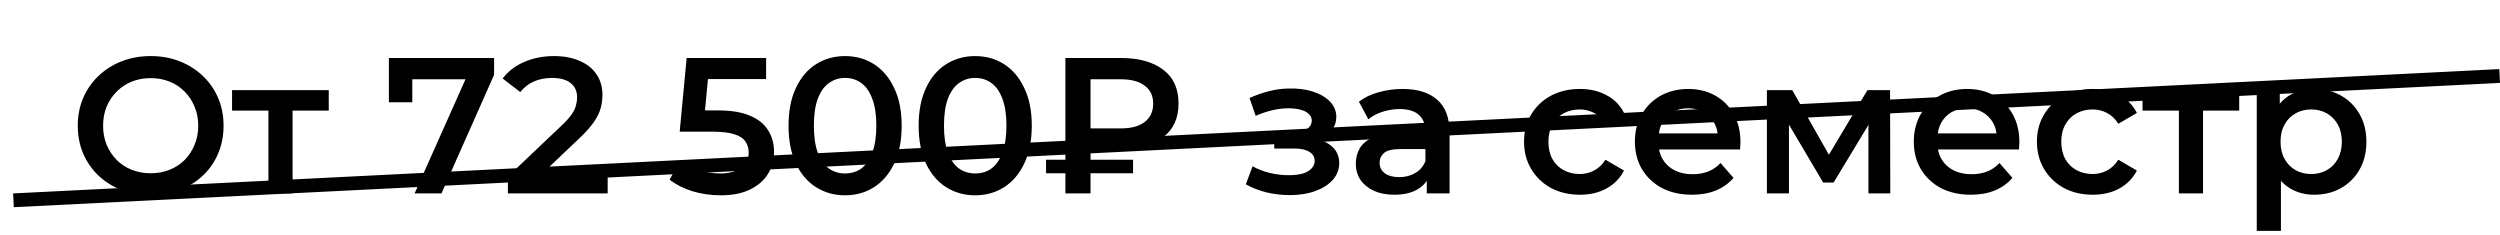 <?xml version="1.0" encoding="UTF-8"?> <svg xmlns="http://www.w3.org/2000/svg" width="181" height="17" viewBox="0 0 181 17" fill="none"><path d="M10.922 14.14C10.157 14.14 9.452 14.014 8.808 13.762C8.164 13.51 7.604 13.16 7.128 12.712C6.652 12.255 6.283 11.723 6.022 11.116C5.761 10.5 5.63 9.828 5.63 9.1C5.63 8.372 5.761 7.705 6.022 7.098C6.283 6.482 6.652 5.95 7.128 5.502C7.604 5.045 8.164 4.69 8.808 4.438C9.452 4.186 10.152 4.06 10.908 4.06C11.673 4.06 12.373 4.186 13.008 4.438C13.652 4.69 14.212 5.045 14.688 5.502C15.164 5.95 15.533 6.482 15.794 7.098C16.055 7.705 16.186 8.372 16.186 9.1C16.186 9.828 16.055 10.5 15.794 11.116C15.533 11.732 15.164 12.264 14.688 12.712C14.212 13.16 13.652 13.51 13.008 13.762C12.373 14.014 11.678 14.14 10.922 14.14ZM10.908 12.544C11.403 12.544 11.86 12.46 12.28 12.292C12.7 12.124 13.064 11.886 13.372 11.578C13.68 11.261 13.918 10.897 14.086 10.486C14.263 10.066 14.352 9.604 14.352 9.1C14.352 8.596 14.263 8.139 14.086 7.728C13.918 7.308 13.68 6.944 13.372 6.636C13.064 6.319 12.7 6.076 12.28 5.908C11.86 5.74 11.403 5.656 10.908 5.656C10.413 5.656 9.956 5.74 9.536 5.908C9.125 6.076 8.761 6.319 8.444 6.636C8.136 6.944 7.893 7.308 7.716 7.728C7.548 8.139 7.464 8.596 7.464 9.1C7.464 9.595 7.548 10.052 7.716 10.472C7.893 10.892 8.136 11.261 8.444 11.578C8.752 11.886 9.116 12.124 9.536 12.292C9.956 12.46 10.413 12.544 10.908 12.544ZM19.433 14V7.588L19.839 8.008H16.801V6.524H23.801V8.008H20.777L21.183 7.588V14H19.433ZM30.018 14L34.064 4.928L34.54 5.74H28.982L29.85 4.858V7.406H28.156V4.2H35.772V5.418L31.964 14H30.018ZM36.771 14V12.782L40.663 9.086C40.99 8.778 41.233 8.507 41.391 8.274C41.55 8.041 41.653 7.826 41.699 7.63C41.755 7.425 41.783 7.233 41.783 7.056C41.783 6.608 41.629 6.263 41.321 6.02C41.013 5.768 40.561 5.642 39.963 5.642C39.487 5.642 39.053 5.726 38.661 5.894C38.279 6.062 37.947 6.319 37.667 6.664L36.393 5.684C36.776 5.171 37.289 4.774 37.933 4.494C38.587 4.205 39.315 4.06 40.117 4.06C40.827 4.06 41.443 4.177 41.965 4.41C42.497 4.634 42.903 4.956 43.183 5.376C43.473 5.796 43.617 6.295 43.617 6.874C43.617 7.191 43.575 7.509 43.491 7.826C43.407 8.134 43.249 8.461 43.015 8.806C42.782 9.151 42.441 9.539 41.993 9.968L38.647 13.146L38.269 12.46H43.995V14H36.771ZM52.163 14.14C51.472 14.14 50.795 14.042 50.133 13.846C49.48 13.641 48.929 13.361 48.481 13.006L49.251 11.592C49.605 11.881 50.035 12.115 50.539 12.292C51.052 12.469 51.584 12.558 52.135 12.558C52.779 12.558 53.283 12.423 53.647 12.152C54.02 11.881 54.207 11.517 54.207 11.06C54.207 10.752 54.127 10.481 53.969 10.248C53.819 10.015 53.549 9.837 53.157 9.716C52.774 9.595 52.247 9.534 51.575 9.534H49.209L49.713 4.2H55.467V5.726H50.385L51.337 4.858L50.959 8.848L50.007 7.994H51.981C52.952 7.994 53.731 8.125 54.319 8.386C54.916 8.638 55.35 8.993 55.621 9.45C55.901 9.898 56.041 10.411 56.041 10.99C56.041 11.559 55.901 12.082 55.621 12.558C55.341 13.034 54.911 13.417 54.333 13.706C53.764 13.995 53.04 14.14 52.163 14.14ZM61.179 14.14C60.404 14.14 59.704 13.944 59.079 13.552C58.463 13.16 57.977 12.591 57.623 11.844C57.268 11.088 57.091 10.173 57.091 9.1C57.091 8.027 57.268 7.117 57.623 6.37C57.977 5.614 58.463 5.04 59.079 4.648C59.704 4.256 60.404 4.06 61.179 4.06C61.963 4.06 62.663 4.256 63.279 4.648C63.895 5.04 64.38 5.614 64.735 6.37C65.099 7.117 65.281 8.027 65.281 9.1C65.281 10.173 65.099 11.088 64.735 11.844C64.38 12.591 63.895 13.16 63.279 13.552C62.663 13.944 61.963 14.14 61.179 14.14ZM61.179 12.558C61.636 12.558 62.033 12.437 62.369 12.194C62.705 11.942 62.966 11.559 63.153 11.046C63.349 10.533 63.447 9.884 63.447 9.1C63.447 8.307 63.349 7.658 63.153 7.154C62.966 6.641 62.705 6.263 62.369 6.02C62.033 5.768 61.636 5.642 61.179 5.642C60.74 5.642 60.348 5.768 60.003 6.02C59.667 6.263 59.401 6.641 59.205 7.154C59.018 7.658 58.925 8.307 58.925 9.1C58.925 9.884 59.018 10.533 59.205 11.046C59.401 11.559 59.667 11.942 60.003 12.194C60.348 12.437 60.74 12.558 61.179 12.558ZM70.599 14.14C69.824 14.14 69.124 13.944 68.499 13.552C67.882 13.16 67.397 12.591 67.043 11.844C66.688 11.088 66.51 10.173 66.51 9.1C66.51 8.027 66.688 7.117 67.043 6.37C67.397 5.614 67.882 5.04 68.499 4.648C69.124 4.256 69.824 4.06 70.599 4.06C71.382 4.06 72.082 4.256 72.698 4.648C73.314 5.04 73.8 5.614 74.154 6.37C74.519 7.117 74.701 8.027 74.701 9.1C74.701 10.173 74.519 11.088 74.154 11.844C73.8 12.591 73.314 13.16 72.698 13.552C72.082 13.944 71.382 14.14 70.599 14.14ZM70.599 12.558C71.056 12.558 71.453 12.437 71.788 12.194C72.124 11.942 72.386 11.559 72.573 11.046C72.769 10.533 72.867 9.884 72.867 9.1C72.867 8.307 72.769 7.658 72.573 7.154C72.386 6.641 72.124 6.263 71.788 6.02C71.453 5.768 71.056 5.642 70.599 5.642C70.16 5.642 69.768 5.768 69.422 6.02C69.087 6.263 68.82 6.641 68.624 7.154C68.438 7.658 68.344 8.307 68.344 9.1C68.344 9.884 68.438 10.533 68.624 11.046C68.82 11.559 69.087 11.942 69.422 12.194C69.768 12.437 70.16 12.558 70.599 12.558ZM77.135 14V4.2H81.166C82.454 4.2 83.467 4.48 84.204 5.04C84.951 5.591 85.325 6.407 85.325 7.49C85.325 8.563 84.951 9.38 84.204 9.94C83.467 10.491 82.454 10.766 81.166 10.766H78.142L78.954 9.926V14H77.135ZM78.954 10.122L78.142 9.296H81.153C81.899 9.296 82.473 9.142 82.874 8.834C83.285 8.517 83.49 8.073 83.49 7.504C83.49 6.935 83.285 6.501 82.874 6.202C82.473 5.894 81.899 5.74 81.153 5.74H78.142L78.954 4.844V10.122ZM75.734 12.544V11.564H82.034V12.544H75.734ZM93.39 14.126C92.82 14.126 92.256 14.061 91.696 13.93C91.145 13.79 90.646 13.594 90.198 13.342L90.688 12.04C91.052 12.245 91.462 12.404 91.92 12.516C92.377 12.628 92.834 12.684 93.292 12.684C93.684 12.684 94.02 12.647 94.3 12.572C94.58 12.488 94.794 12.367 94.944 12.208C95.102 12.049 95.182 11.867 95.182 11.662C95.182 11.363 95.051 11.139 94.79 10.99C94.538 10.831 94.174 10.752 93.698 10.752H92.256V9.576H93.558C93.856 9.576 94.108 9.543 94.314 9.478C94.528 9.413 94.692 9.315 94.804 9.184C94.916 9.053 94.972 8.899 94.972 8.722C94.972 8.545 94.902 8.391 94.762 8.26C94.631 8.12 94.44 8.017 94.188 7.952C93.936 7.877 93.632 7.84 93.278 7.84C92.904 7.84 92.517 7.887 92.116 7.98C91.724 8.073 91.322 8.209 90.912 8.386L90.464 7.098C90.94 6.883 91.402 6.72 91.85 6.608C92.307 6.487 92.76 6.421 93.208 6.412C93.889 6.384 94.496 6.454 95.028 6.622C95.56 6.79 95.98 7.033 96.288 7.35C96.596 7.667 96.75 8.041 96.75 8.47C96.75 8.825 96.638 9.147 96.414 9.436C96.199 9.716 95.9 9.935 95.518 10.094C95.144 10.253 94.715 10.332 94.23 10.332L94.286 9.954C95.116 9.954 95.77 10.122 96.246 10.458C96.722 10.785 96.96 11.233 96.96 11.802C96.96 12.259 96.806 12.665 96.498 13.02C96.19 13.365 95.765 13.636 95.224 13.832C94.692 14.028 94.08 14.126 93.39 14.126ZM103.298 14V12.488L103.2 12.166V9.52C103.2 9.007 103.046 8.61 102.738 8.33C102.43 8.041 101.963 7.896 101.338 7.896C100.918 7.896 100.503 7.961 100.092 8.092C99.691 8.223 99.35 8.405 99.07 8.638L98.384 7.364C98.785 7.056 99.261 6.827 99.812 6.678C100.372 6.519 100.951 6.44 101.548 6.44C102.631 6.44 103.466 6.701 104.054 7.224C104.651 7.737 104.95 8.535 104.95 9.618V14H103.298ZM100.946 14.098C100.386 14.098 99.896 14.005 99.476 13.818C99.056 13.622 98.729 13.356 98.496 13.02C98.272 12.675 98.16 12.287 98.16 11.858C98.16 11.438 98.258 11.06 98.454 10.724C98.659 10.388 98.991 10.122 99.448 9.926C99.905 9.73 100.512 9.632 101.268 9.632H103.438V10.794H101.394C100.797 10.794 100.395 10.892 100.19 11.088C99.985 11.275 99.882 11.508 99.882 11.788C99.882 12.105 100.008 12.357 100.26 12.544C100.512 12.731 100.862 12.824 101.31 12.824C101.739 12.824 102.122 12.726 102.458 12.53C102.803 12.334 103.051 12.045 103.2 11.662L103.494 12.712C103.326 13.151 103.023 13.491 102.584 13.734C102.155 13.977 101.609 14.098 100.946 14.098ZM114.387 14.098C113.603 14.098 112.903 13.935 112.287 13.608C111.68 13.272 111.204 12.815 110.859 12.236C110.513 11.657 110.341 10.999 110.341 10.262C110.341 9.515 110.513 8.857 110.859 8.288C111.204 7.709 111.68 7.257 112.287 6.93C112.903 6.603 113.603 6.44 114.387 6.44C115.115 6.44 115.754 6.589 116.305 6.888C116.865 7.177 117.289 7.607 117.579 8.176L116.235 8.96C116.011 8.605 115.735 8.344 115.409 8.176C115.091 8.008 114.746 7.924 114.373 7.924C113.943 7.924 113.556 8.017 113.211 8.204C112.865 8.391 112.595 8.661 112.399 9.016C112.203 9.361 112.105 9.777 112.105 10.262C112.105 10.747 112.203 11.167 112.399 11.522C112.595 11.867 112.865 12.133 113.211 12.32C113.556 12.507 113.943 12.6 114.373 12.6C114.746 12.6 115.091 12.516 115.409 12.348C115.735 12.18 116.011 11.919 116.235 11.564L117.579 12.348C117.289 12.908 116.865 13.342 116.305 13.65C115.754 13.949 115.115 14.098 114.387 14.098ZM122.496 14.098C121.665 14.098 120.937 13.935 120.312 13.608C119.696 13.272 119.215 12.815 118.87 12.236C118.534 11.657 118.366 10.999 118.366 10.262C118.366 9.515 118.529 8.857 118.856 8.288C119.192 7.709 119.649 7.257 120.228 6.93C120.816 6.603 121.483 6.44 122.23 6.44C122.958 6.44 123.607 6.599 124.176 6.916C124.745 7.233 125.193 7.681 125.52 8.26C125.847 8.839 126.01 9.52 126.01 10.304C126.01 10.379 126.005 10.463 125.996 10.556C125.996 10.649 125.991 10.738 125.982 10.822H119.752V9.66H125.058L124.372 10.024C124.381 9.595 124.293 9.217 124.106 8.89C123.919 8.563 123.663 8.307 123.336 8.12C123.019 7.933 122.65 7.84 122.23 7.84C121.801 7.84 121.423 7.933 121.096 8.12C120.779 8.307 120.527 8.568 120.34 8.904C120.163 9.231 120.074 9.618 120.074 10.066V10.346C120.074 10.794 120.177 11.191 120.382 11.536C120.587 11.881 120.877 12.147 121.25 12.334C121.623 12.521 122.053 12.614 122.538 12.614C122.958 12.614 123.336 12.549 123.672 12.418C124.008 12.287 124.307 12.082 124.568 11.802L125.506 12.88C125.17 13.272 124.745 13.575 124.232 13.79C123.728 13.995 123.149 14.098 122.496 14.098ZM127.924 14V6.524H129.758L132.768 11.83H132.04L135.204 6.524H136.842L136.856 14H135.274V8.4L135.554 8.582L132.754 13.216H131.998L129.184 8.456L129.52 8.372V14H127.924ZM142.689 14.098C141.859 14.098 141.131 13.935 140.505 13.608C139.889 13.272 139.409 12.815 139.063 12.236C138.727 11.657 138.559 10.999 138.559 10.262C138.559 9.515 138.723 8.857 139.049 8.288C139.385 7.709 139.843 7.257 140.421 6.93C141.009 6.603 141.677 6.44 142.423 6.44C143.151 6.44 143.8 6.599 144.369 6.916C144.939 7.233 145.387 7.681 145.713 8.26C146.04 8.839 146.203 9.52 146.203 10.304C146.203 10.379 146.199 10.463 146.189 10.556C146.189 10.649 146.185 10.738 146.175 10.822H139.945V9.66H145.251L144.565 10.024C144.575 9.595 144.486 9.217 144.299 8.89C144.113 8.563 143.856 8.307 143.529 8.12C143.212 7.933 142.843 7.84 142.423 7.84C141.994 7.84 141.616 7.933 141.289 8.12C140.972 8.307 140.72 8.568 140.533 8.904C140.356 9.231 140.267 9.618 140.267 10.066V10.346C140.267 10.794 140.37 11.191 140.575 11.536C140.781 11.881 141.07 12.147 141.443 12.334C141.817 12.521 142.246 12.614 142.731 12.614C143.151 12.614 143.529 12.549 143.865 12.418C144.201 12.287 144.5 12.082 144.761 11.802L145.699 12.88C145.363 13.272 144.939 13.575 144.425 13.79C143.921 13.995 143.343 14.098 142.689 14.098ZM151.519 14.098C150.735 14.098 150.035 13.935 149.419 13.608C148.813 13.272 148.337 12.815 147.991 12.236C147.646 11.657 147.473 10.999 147.473 10.262C147.473 9.515 147.646 8.857 147.991 8.288C148.337 7.709 148.813 7.257 149.419 6.93C150.035 6.603 150.735 6.44 151.519 6.44C152.247 6.44 152.887 6.589 153.437 6.888C153.997 7.177 154.422 7.607 154.711 8.176L153.367 8.96C153.143 8.605 152.868 8.344 152.541 8.176C152.224 8.008 151.879 7.924 151.505 7.924C151.076 7.924 150.689 8.017 150.343 8.204C149.998 8.391 149.727 8.661 149.531 9.016C149.335 9.361 149.237 9.777 149.237 10.262C149.237 10.747 149.335 11.167 149.531 11.522C149.727 11.867 149.998 12.133 150.343 12.32C150.689 12.507 151.076 12.6 151.505 12.6C151.879 12.6 152.224 12.516 152.541 12.348C152.868 12.18 153.143 11.919 153.367 11.564L154.711 12.348C154.422 12.908 153.997 13.342 153.437 13.65C152.887 13.949 152.247 14.098 151.519 14.098ZM157.751 14V7.588L158.157 8.008H155.119V6.524H162.119V8.008H159.095L159.501 7.588V14H157.751ZM167.533 14.098C166.926 14.098 166.371 13.958 165.867 13.678C165.372 13.398 164.976 12.978 164.677 12.418C164.388 11.849 164.243 11.13 164.243 10.262C164.243 9.385 164.383 8.666 164.663 8.106C164.952 7.546 165.344 7.131 165.839 6.86C166.334 6.58 166.898 6.44 167.533 6.44C168.27 6.44 168.919 6.599 169.479 6.916C170.048 7.233 170.496 7.677 170.823 8.246C171.159 8.815 171.327 9.487 171.327 10.262C171.327 11.037 171.159 11.713 170.823 12.292C170.496 12.861 170.048 13.305 169.479 13.622C168.919 13.939 168.27 14.098 167.533 14.098ZM163.389 16.716V6.524H165.055V8.288L164.999 10.276L165.139 12.264V16.716H163.389ZM167.337 12.6C167.757 12.6 168.13 12.507 168.457 12.32C168.793 12.133 169.059 11.863 169.255 11.508C169.451 11.153 169.549 10.738 169.549 10.262C169.549 9.777 169.451 9.361 169.255 9.016C169.059 8.661 168.793 8.391 168.457 8.204C168.13 8.017 167.757 7.924 167.337 7.924C166.917 7.924 166.539 8.017 166.203 8.204C165.867 8.391 165.601 8.661 165.405 9.016C165.209 9.361 165.111 9.777 165.111 10.262C165.111 10.738 165.209 11.153 165.405 11.508C165.601 11.863 165.867 12.133 166.203 12.32C166.539 12.507 166.917 12.6 167.337 12.6Z" fill="black"></path><line x1="0.975" y1="14.501" x2="180.975" y2="5.501" stroke="black"></line></svg> 